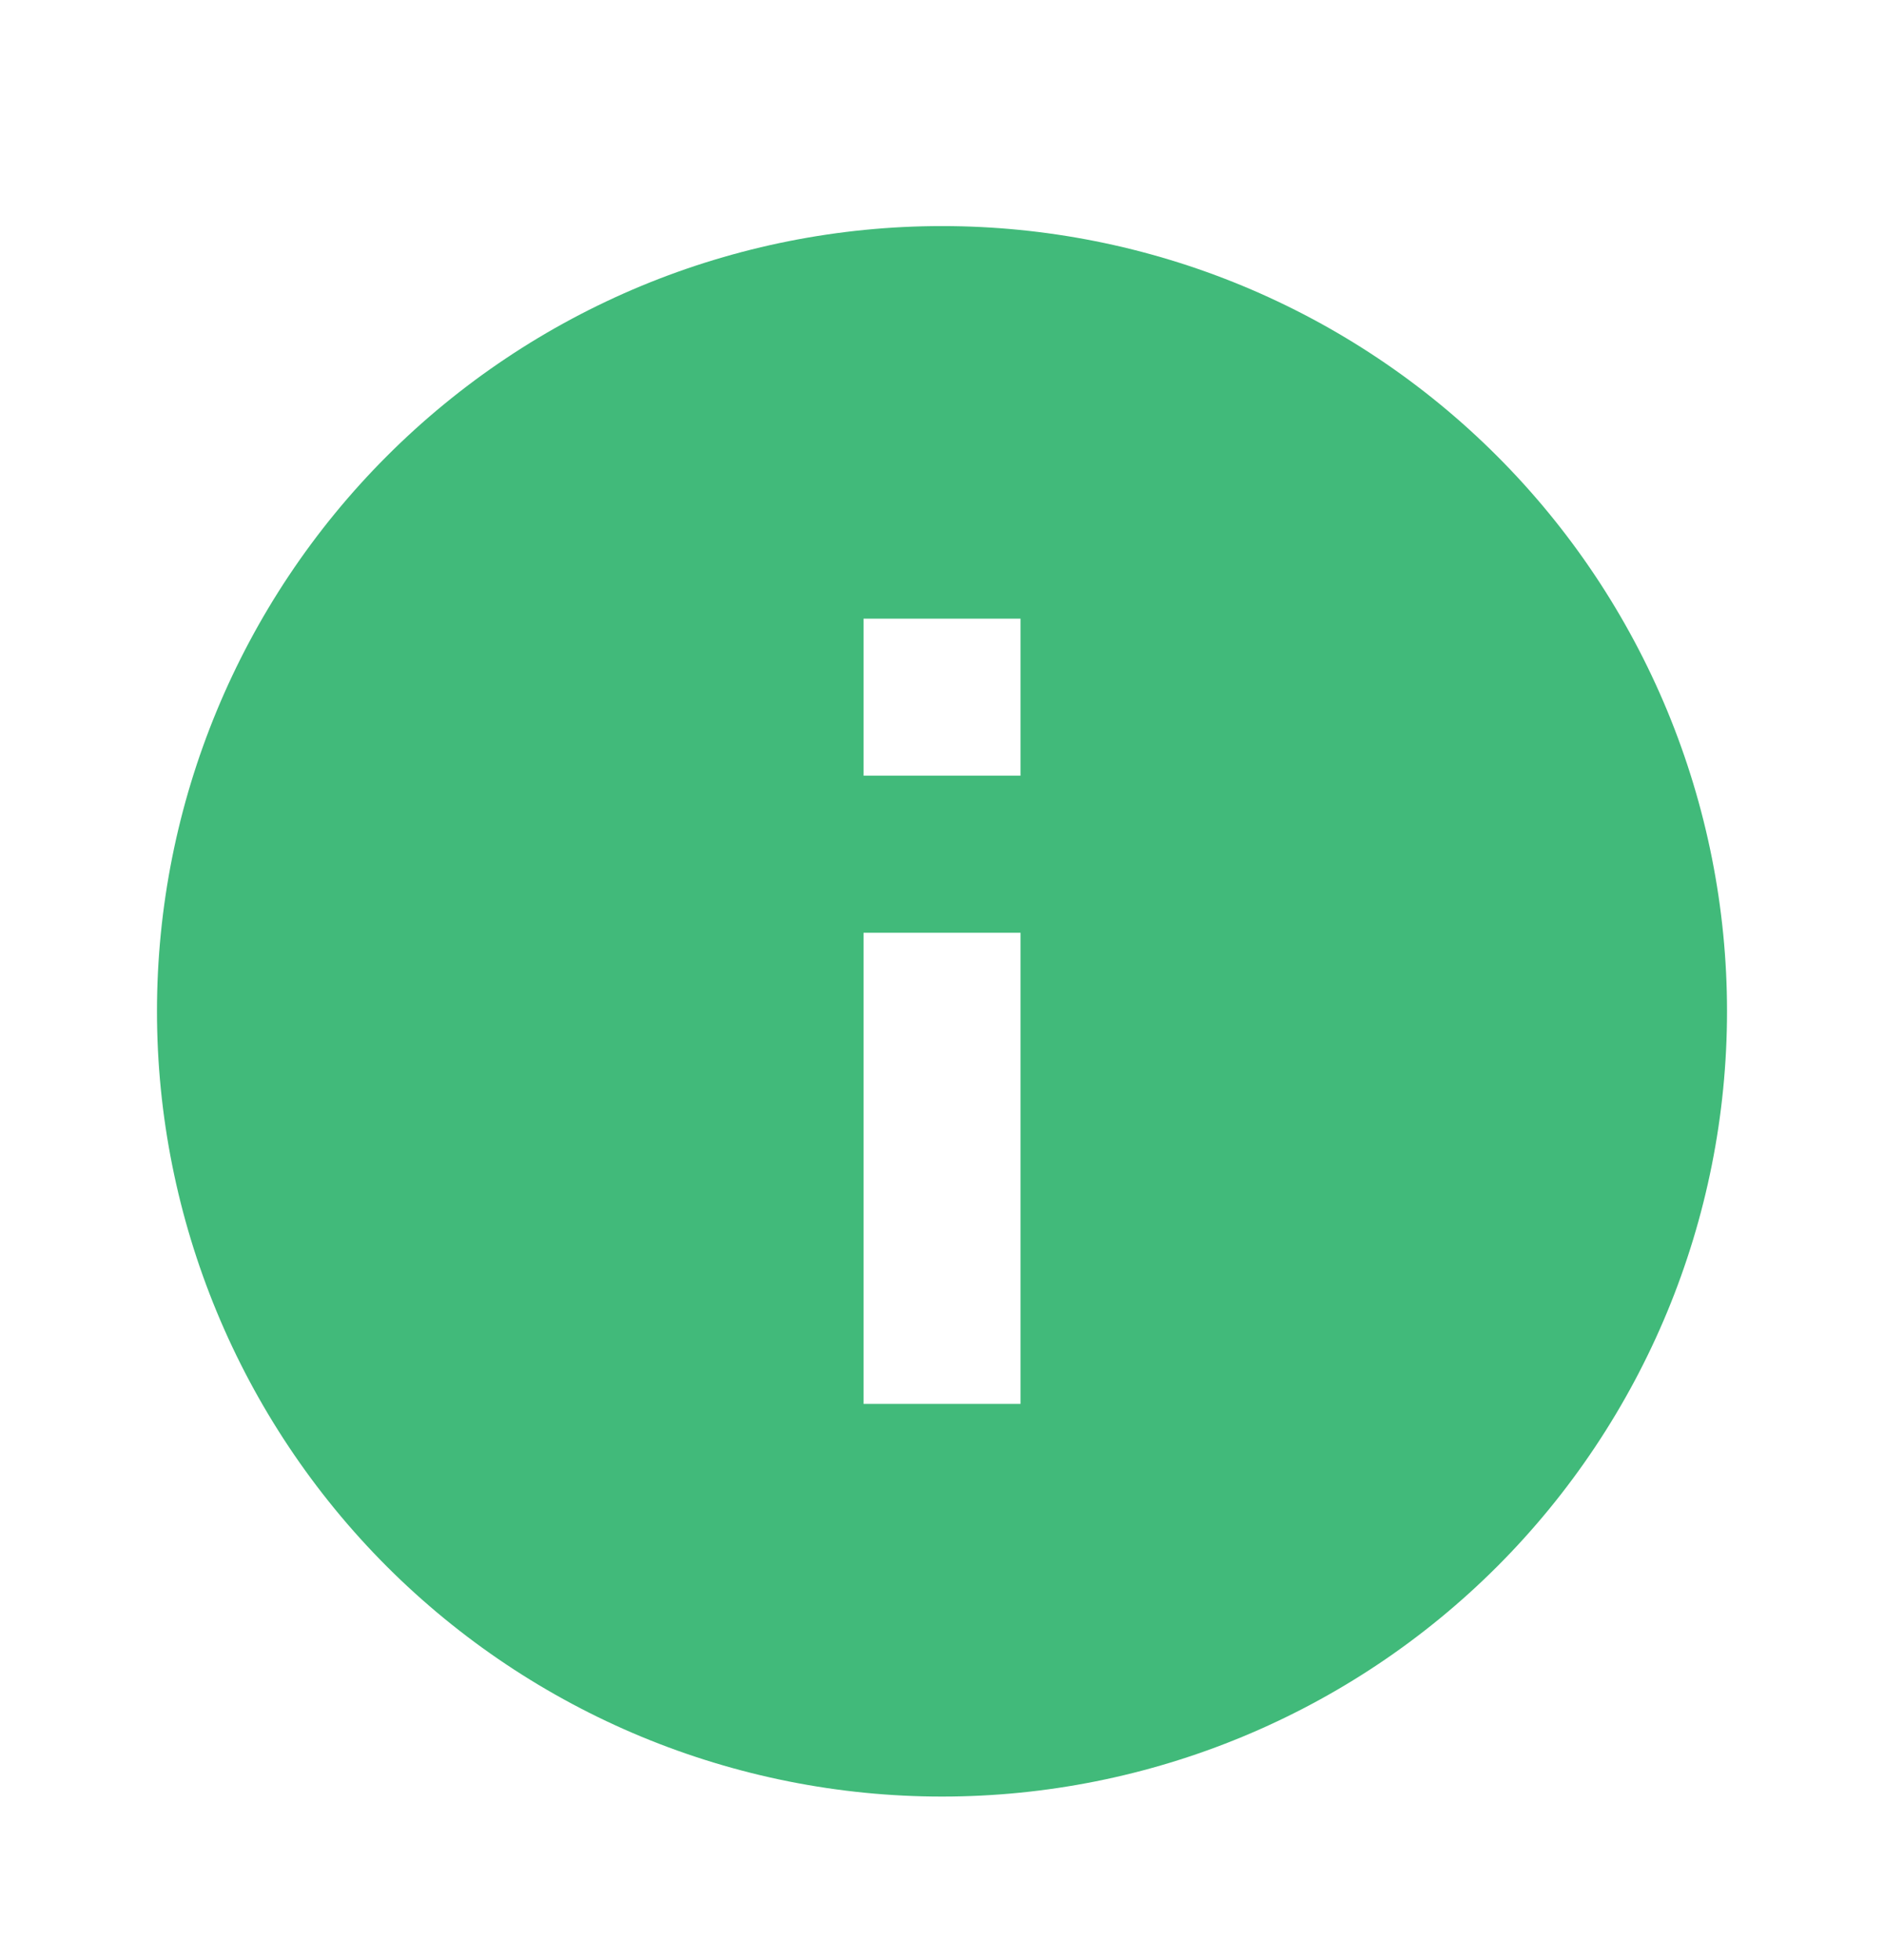 <svg width="25" height="26" viewBox="0 0 25 26" fill="none" xmlns="http://www.w3.org/2000/svg">
<path d="M13.542 10.29H11.459V8.207H13.542M13.542 18.623H11.459V12.373H13.542M12.5 2.999C11.132 2.999 9.778 3.268 8.514 3.791C7.25 4.315 6.102 5.082 5.134 6.05C3.181 8.003 2.083 10.652 2.083 13.415C2.083 16.178 3.181 18.827 5.134 20.781C6.102 21.748 7.25 22.515 8.514 23.039C9.778 23.562 11.132 23.832 12.5 23.832C15.263 23.832 17.912 22.734 19.866 20.781C21.819 18.827 22.917 16.178 22.917 13.415C22.917 12.047 22.647 10.693 22.124 9.429C21.6 8.165 20.833 7.017 19.866 6.05C18.899 5.082 17.75 4.315 16.486 3.791C15.223 3.268 13.868 2.999 12.5 2.999Z" fill="#41BA7A"/>
</svg>
